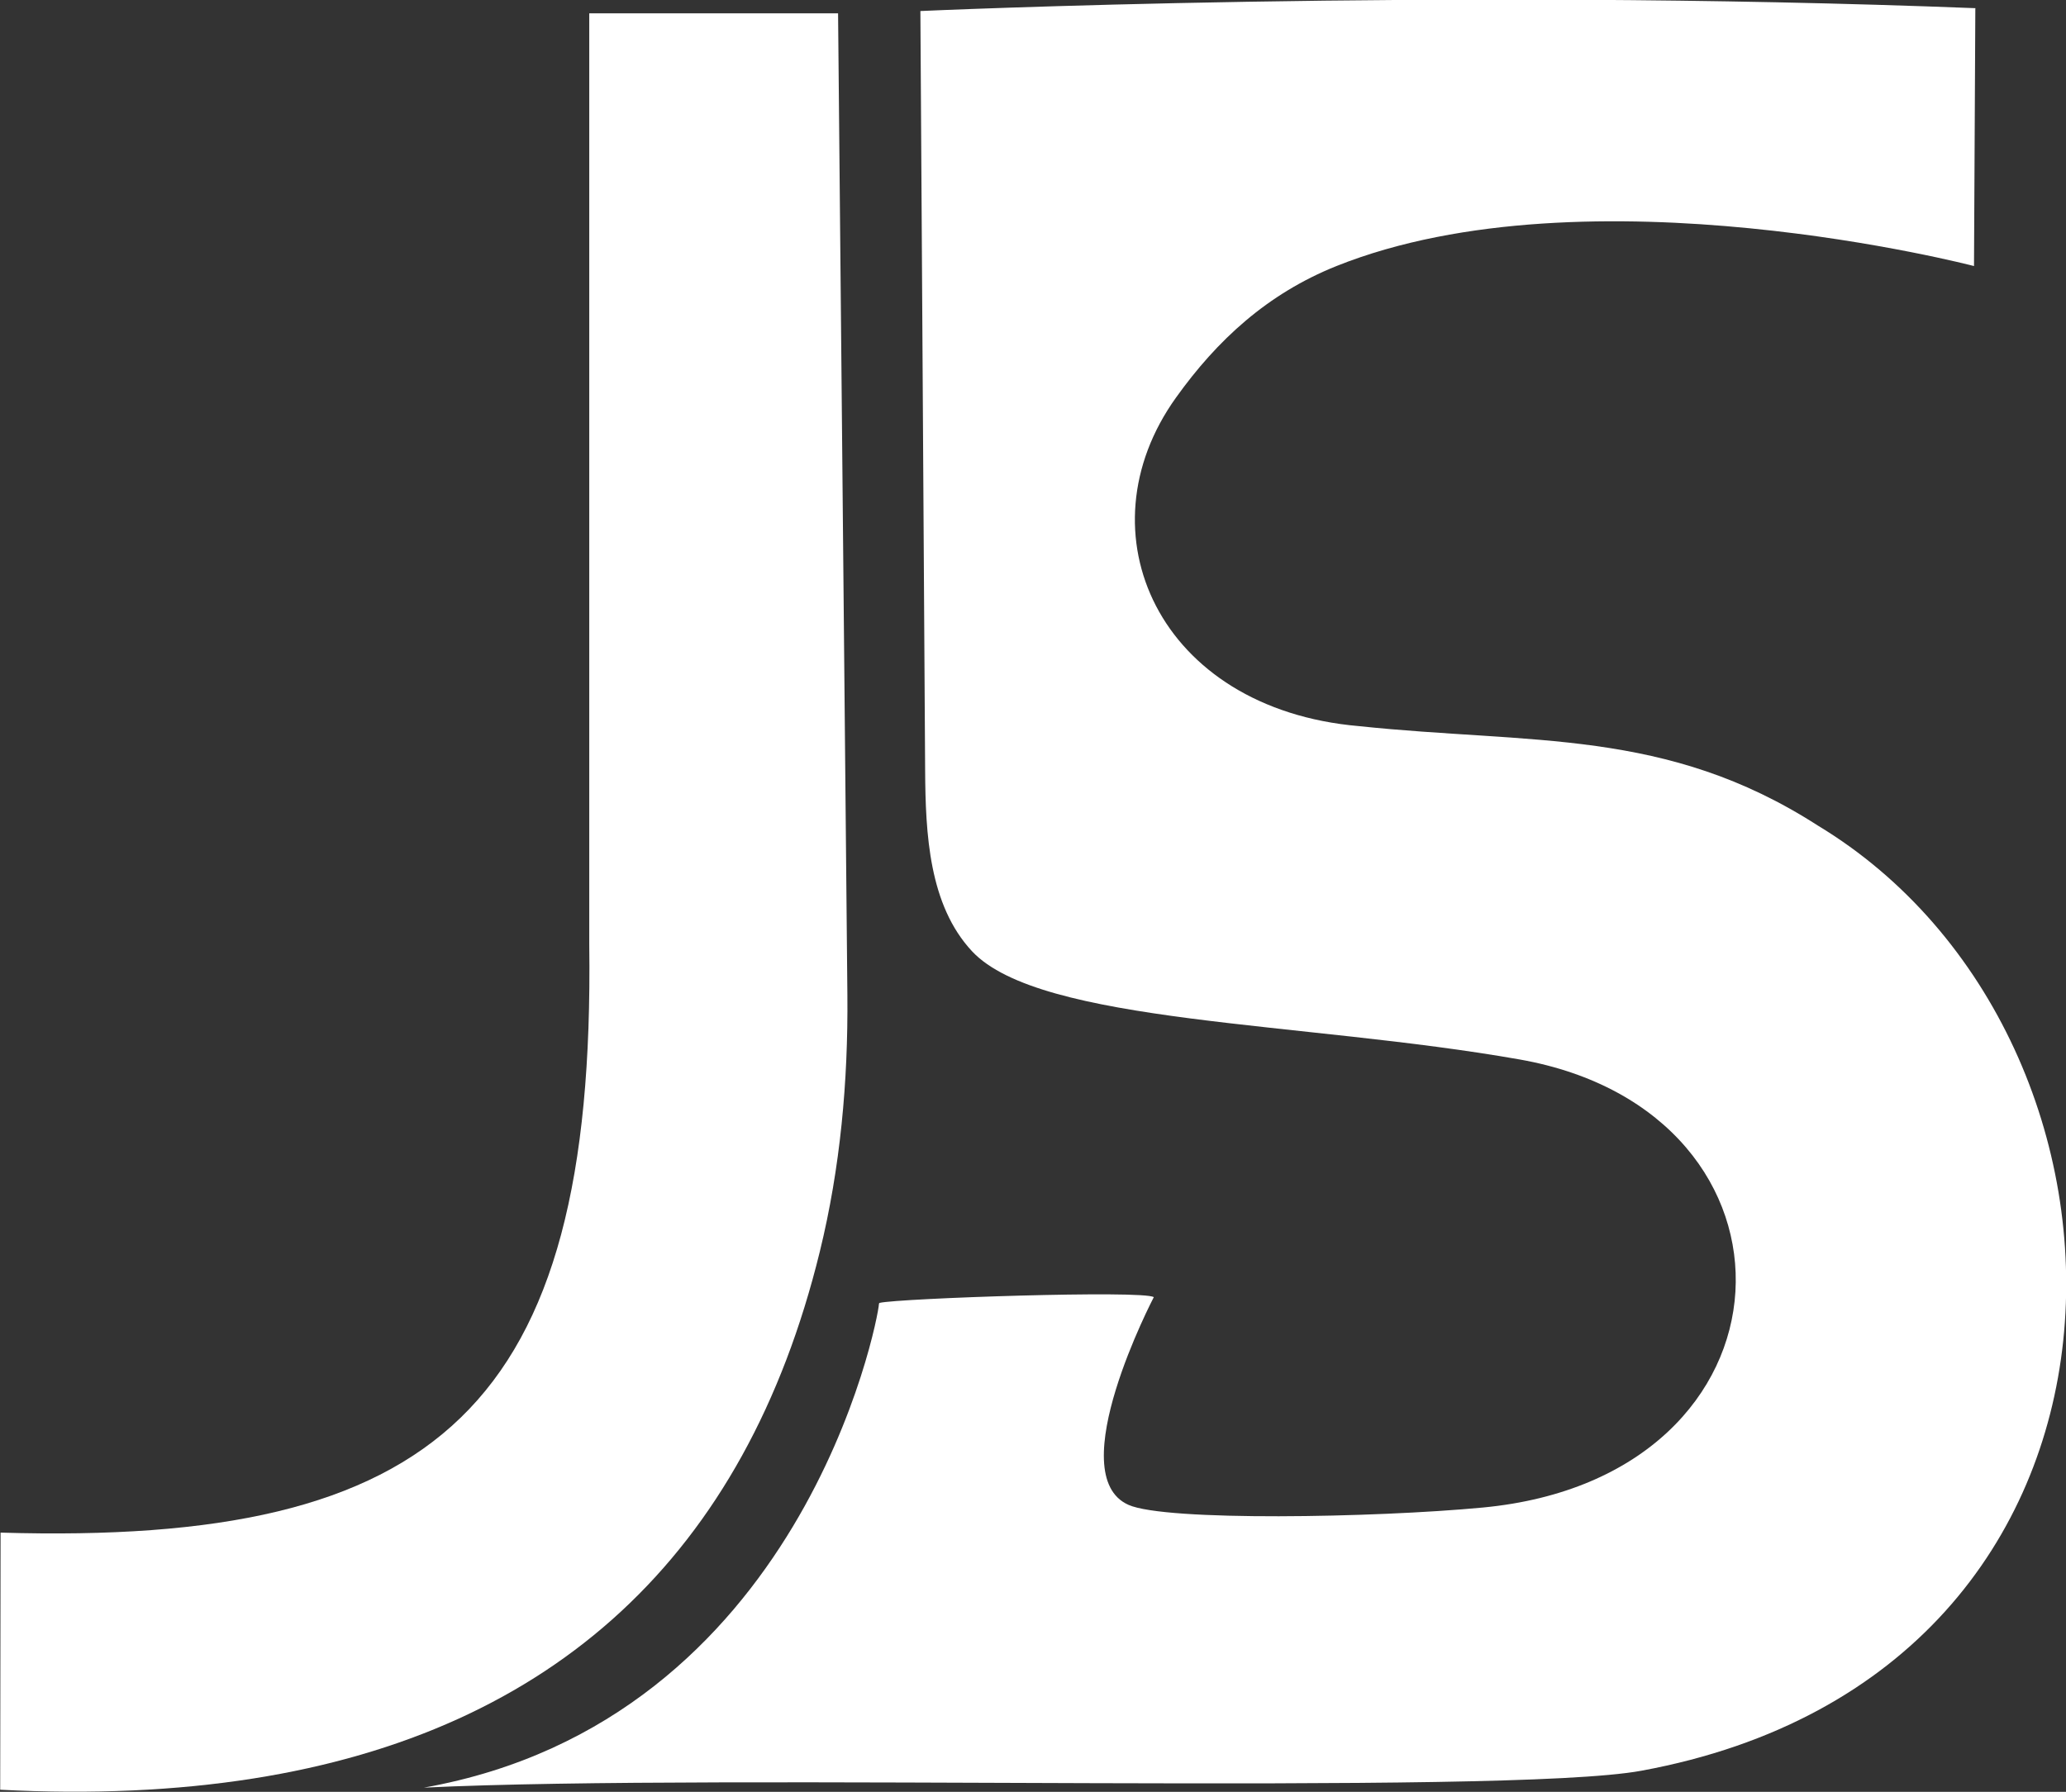 <?xml version="1.0" encoding="UTF-8"?>
<svg id="Layer_1" data-name="Layer 1" xmlns="http://www.w3.org/2000/svg" viewBox="0 0 108.69 94.29">
  <rect x="0" y="0" width="108.69" height="94.29" fill="#333333" stroke="none"/>
  <defs>
    <style>
      .cls-1 {
        fill: #fff;
      }
    </style>
  </defs>
  <g id="Generative_Object" data-name="Generative Object">
    <g>
      <path class="cls-1" d="M103.92.45l-.07,13.55s-20.28-5.3-33.54,0c-3.64,1.46-6.28,3.9-8.44,6.92-5.1,7.11-.91,16.38,9.62,17.29,9.08.96,16.15.09,24.14,5.23,18.53,11.19,19,44.54-9.28,49.74-7.21,1.33-48.28.12-64.05.89,19.88-3.54,23.9-24.61,23.94-25.45,0-.03.01-.05.04-.06,1-.24,13.9-.68,14.42-.3,0,0-4.89,9.35-1.33,10.93,1.95.87,12.92.68,18.64.14,17.07-1.62,17.72-20.79,1.93-23.58-11.39-2.01-25.2-1.85-28.8-5.69-2.27-2.43-2.45-6.18-2.47-9.51l-.25-39.97s27.36-1.25,55.51-.15Z"/>
      <path class="cls-1" d="M30.99.7h13.1l.49,51.67c.04,4.54-.37,9.08-1.45,13.49-3.92,16.01-14.02,25.24-29.81,27.73-4.06.64-8.5.84-13.31.59l.02-13.53c22.93.68,31.29-6.5,30.97-30.92V.7Z"/>
    </g>
  </g>
</svg>